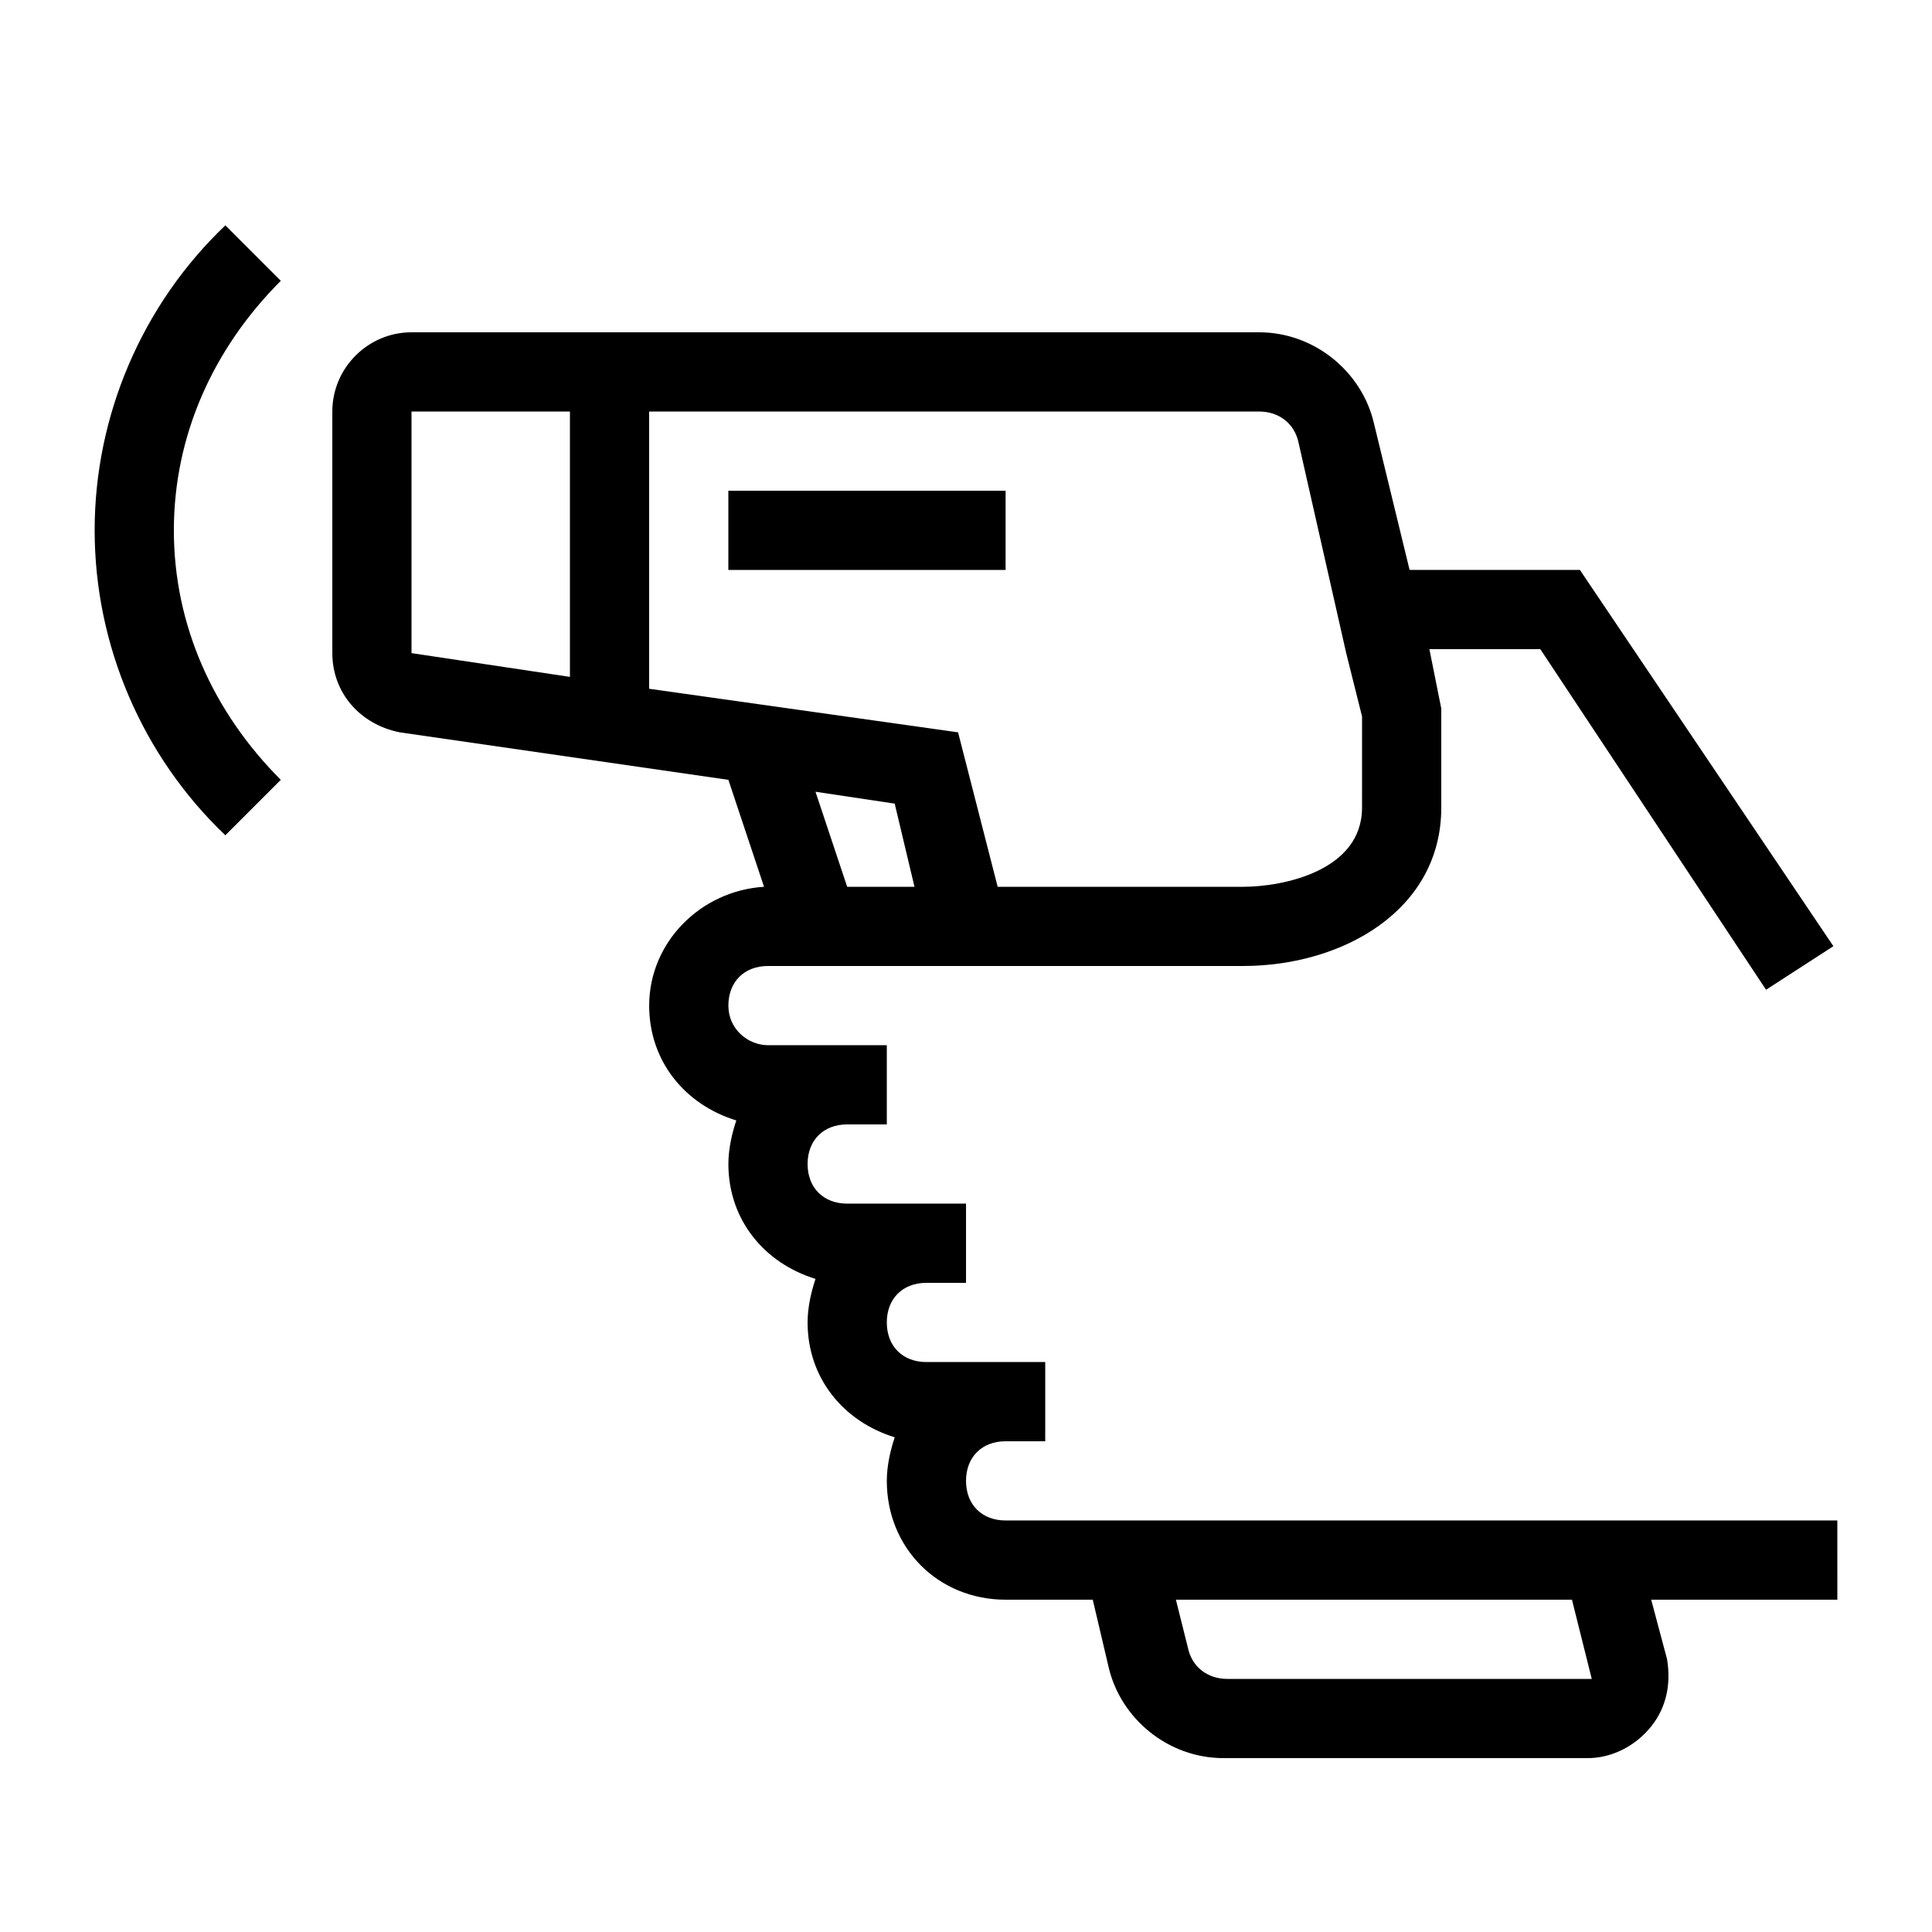 <?xml version="1.0" encoding="UTF-8"?>
<!-- Uploaded to: SVG Repo, www.svgrepo.com, Generator: SVG Repo Mixer Tools -->
<svg fill="#000000" width="800px" height="800px" version="1.1" viewBox="144 144 512 512" xmlns="http://www.w3.org/2000/svg">
 <g>
  <path d="m203.72 203.72c-22.043 20.992-34.637 50.383-34.637 80.82s12.594 59.828 34.637 80.82l14.695-14.695c-17.844-17.844-28.34-40.934-28.34-66.125 0-25.191 10.496-48.281 28.34-66.125z"/>
  <path d="m337.02 274.05h73.473v20.992h-73.473z"/>
  <path d="m630.91 546.94h-220.41c-6.297 0-10.496-4.199-10.496-10.496 0-6.297 4.199-10.496 10.496-10.496h10.496v-20.992h-31.488c-6.297 0-10.496-4.199-10.496-10.496 0-6.297 4.199-10.496 10.496-10.496h10.496v-20.992h-31.488c-6.297 0-10.496-4.199-10.496-10.496 0-6.297 4.199-10.496 10.496-10.496h10.496v-20.992h-31.488c-5.246 0-10.496-4.199-10.496-10.496 0-6.297 4.199-10.496 10.496-10.496h125.95c26.238 0 52.48-14.695 52.48-41.984v-26.238l-3.152-15.742h29.391l59.828 90.266 17.844-11.547-67.176-99.711h-45.133l-9.445-38.836c-3.152-13.645-15.746-24.141-30.441-24.141h-224.61c-11.547 0-20.992 9.445-20.992 20.992v64.027c0 10.496 7.348 18.895 17.844 20.992l87.117 12.594 9.445 28.34c-16.793 1.051-30.438 14.695-30.438 31.488 0 14.695 9.445 26.238 23.09 30.438-1.051 3.148-2.098 7.348-2.098 11.547 0 14.695 9.445 26.238 23.09 30.438-1.051 3.148-2.098 7.348-2.098 11.543 0 14.695 9.445 26.238 23.09 30.438-1.051 3.152-2.098 7.352-2.098 11.547 0 17.844 13.645 31.488 31.488 31.488h23.09l4.199 17.844c3.148 13.645 15.742 24.141 30.438 24.141h96.562c6.297 0 12.594-3.148 16.793-8.398 4.199-5.246 5.246-11.547 4.199-17.844l-4.199-15.742h49.332zm-262.4-167.93-8.398-25.191 20.992 3.148 5.246 22.043zm-73.473-55.629-41.984-6.297v-64.027h41.984zm20.992 3.148v-73.473h161.64c5.246 0 9.445 3.148 10.496 8.398l12.594 55.629 4.199 16.793-0.004 24.141c0 16.793-20.992 20.992-31.488 20.992h-65.074l-10.496-40.934zm153.24 262.4c-5.246 0-9.445-3.148-10.496-8.398l-3.148-12.594h104.96l5.246 20.992z"/>
 </g>
</svg>